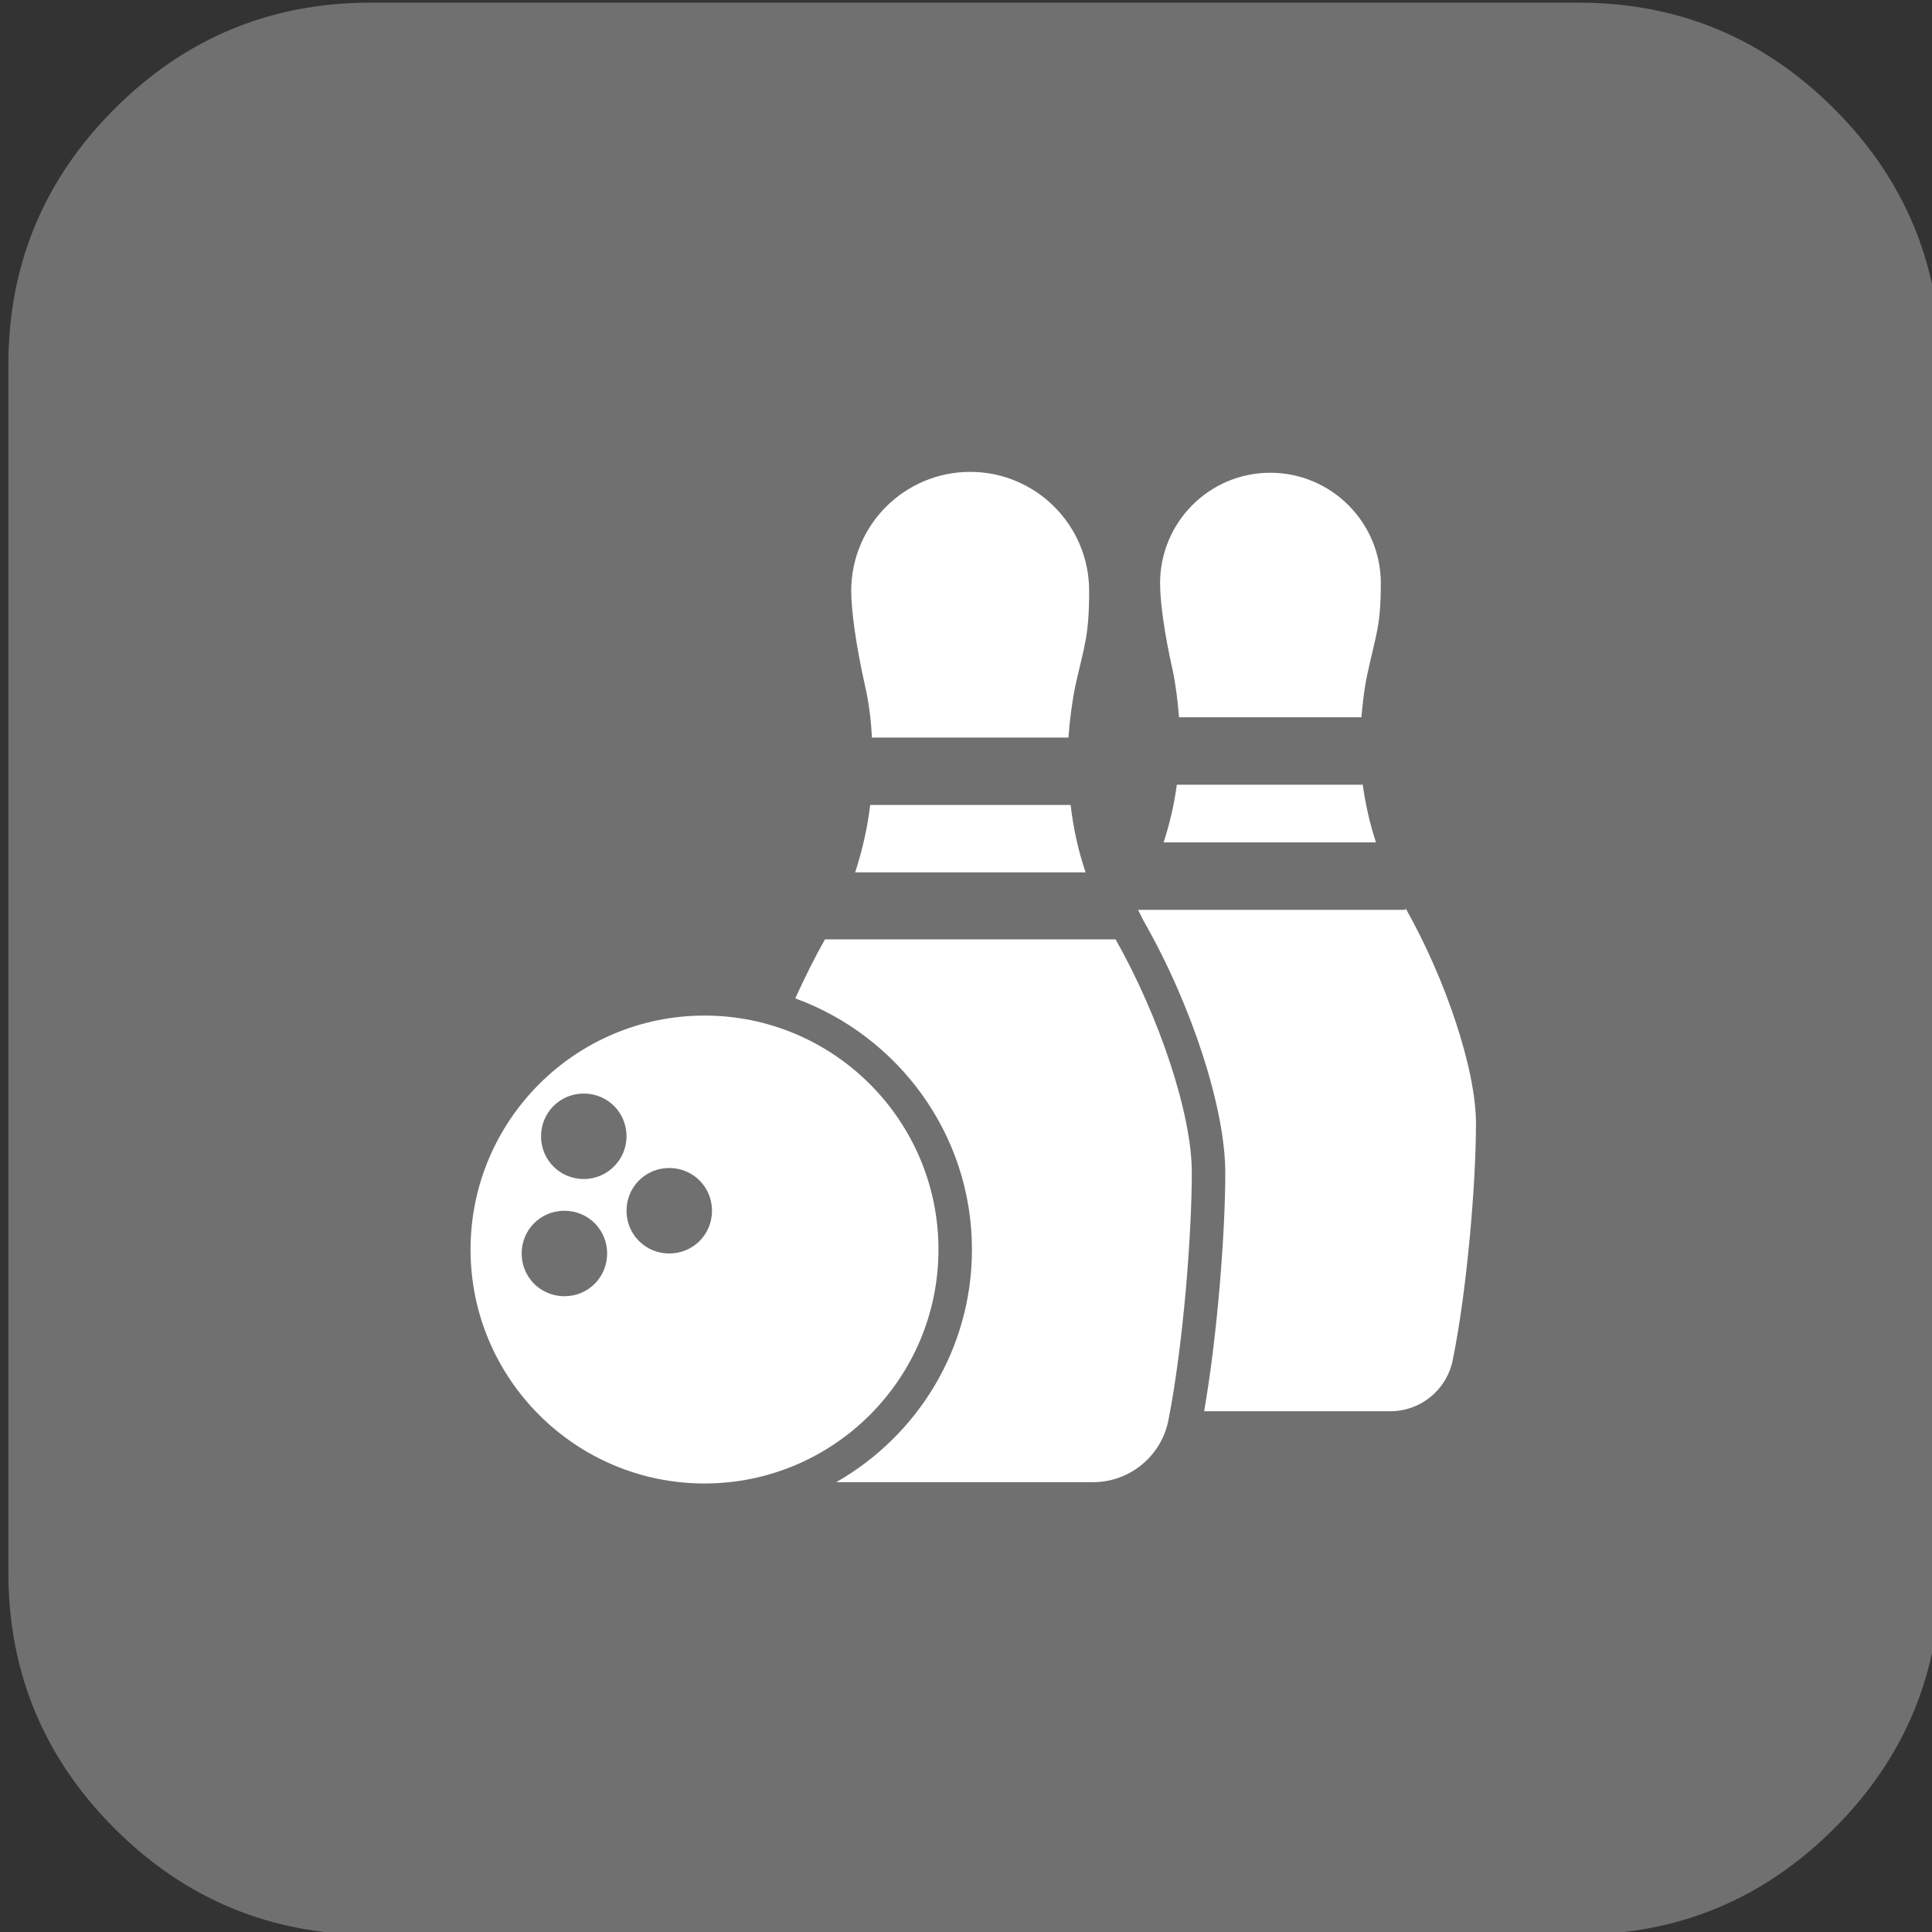 <?xml version="1.0" encoding="utf-8"?>
<!-- Generator: Adobe Illustrator 23.0.1, SVG Export Plug-In . SVG Version: 6.00 Build 0)  -->
<svg version="1.1" id="Ebene_1" xmlns="http://www.w3.org/2000/svg" xmlns:xlink="http://www.w3.org/1999/xlink" x="0px" y="0px"
	 viewBox="0 0 438.5 438.5" style="enable-background:new 0 0 438.5 438.5;" xml:space="preserve">
<rect x="0" y="0" width="438.5" height="438.5" fill="#333333" stroke="none"/>
<style type="text/css">
	.st0{fill:#707070;}
	.st1{fill:#FFFFFF;}
</style>
<g id="Capa_1">
	<g>
		<path class="st0" d="M416.3,24.7C400.2,8.6,380.9,0.6,358.2,0.6H84.1c-22.6,0-42,8-58.1,24.1S1.9,60.2,1.9,82.8v274.1
			c0,22.6,8,42,24.1,58.1s35.5,24.1,58.1,24.1h274.1c22.6,0,42-8,58.1-24.1s24.1-35.5,24.1-58.1V82.8
			C440.4,60.2,432.4,40.8,416.3,24.7z"/>
	</g>
</g>
<g>
	<path class="st1" d="M267.1,178.1c-0.6,4.5-1.6,8.8-3,13.1h48.2c-1.4-4.3-2.4-8.7-3-13.1H267.1z"/>
	<path class="st1" d="M267.6,162.8H309c0.3-3.5,0.7-7,1.5-10.5c1.8-8.3,2.9-10.3,2.9-19.9c0-13.8-11.2-25.1-25.1-25.1
		c-13.8,0-25,11.2-25,25.1c0,4.2,1,11.6,2.9,19.9C266.9,155.7,267.3,159.2,267.6,162.8z"/>
	<path class="st1" d="M319,206.1v0.4h-60.7c0.4,0.8,0.8,1.6,1.2,2.4c11,19.2,18.6,42.7,18.6,57.3c0,13.7-1.8,36.9-4.8,54.1h42.3
		c6.8,0,12.7-4.8,14.1-11.5c3.3-16.1,5.3-40.4,5.3-53.8C335,242.7,328.1,222.2,319,206.1z"/>
	<path class="st1" d="M197.9,167.4h44.6c0.3-4,0.8-8,1.6-11.9c2-8.9,3.1-11.1,3.1-21.4c0-14.9-12.1-27-27-27c-14.9,0-27,12.1-27,27
		c0,4.5,1.1,12.5,3.1,21.4C197.2,159.4,197.7,163.4,197.9,167.4z"/>
	<path class="st1" d="M197.5,182.7c-0.6,5.2-1.8,10.3-3.4,15.3h52.3c-1.7-5-2.8-10.1-3.4-15.3H197.5z"/>
	<path class="st1" d="M187.2,213.3c-2.4,4.2-4.6,8.7-6.7,13.3c23.3,8.5,40.1,30.8,40.1,57c0,22.6-12.4,42.3-30.8,52.8h58.3
		c8.3,0,15.5-5.9,17.1-14.1c3.4-17.3,5.3-42.3,5.3-56.2c0-13.3-7.4-35.4-17.3-52.9H187.2L187.2,213.3z"/>
	<path class="st1" d="M213,283.6c0-29.3-23.8-53.1-53.1-53.1c-29.3,0-53.1,23.8-53.1,53.1s23.8,53.1,53.1,53.1
		C189.2,336.7,213,312.9,213,283.6z M128.1,294.2c-5.4,0-9.7-4.3-9.7-9.7s4.3-9.7,9.7-9.7c5.4,0,9.7,4.3,9.7,9.7
		C137.8,289.9,133.5,294.2,128.1,294.2z M132.5,267.6c-5.4,0-9.7-4.3-9.7-9.7c0-5.4,4.3-9.7,9.7-9.7c5.4,0,9.7,4.3,9.7,9.7
		C142.2,263.2,137.9,267.6,132.5,267.6z M151.9,284.5c-5.4,0-9.7-4.3-9.7-9.7c0-5.4,4.3-9.7,9.7-9.7c5.4,0,9.7,4.3,9.7,9.7
		C161.6,280.2,157.3,284.5,151.9,284.5z"/>
</g>
</svg>
